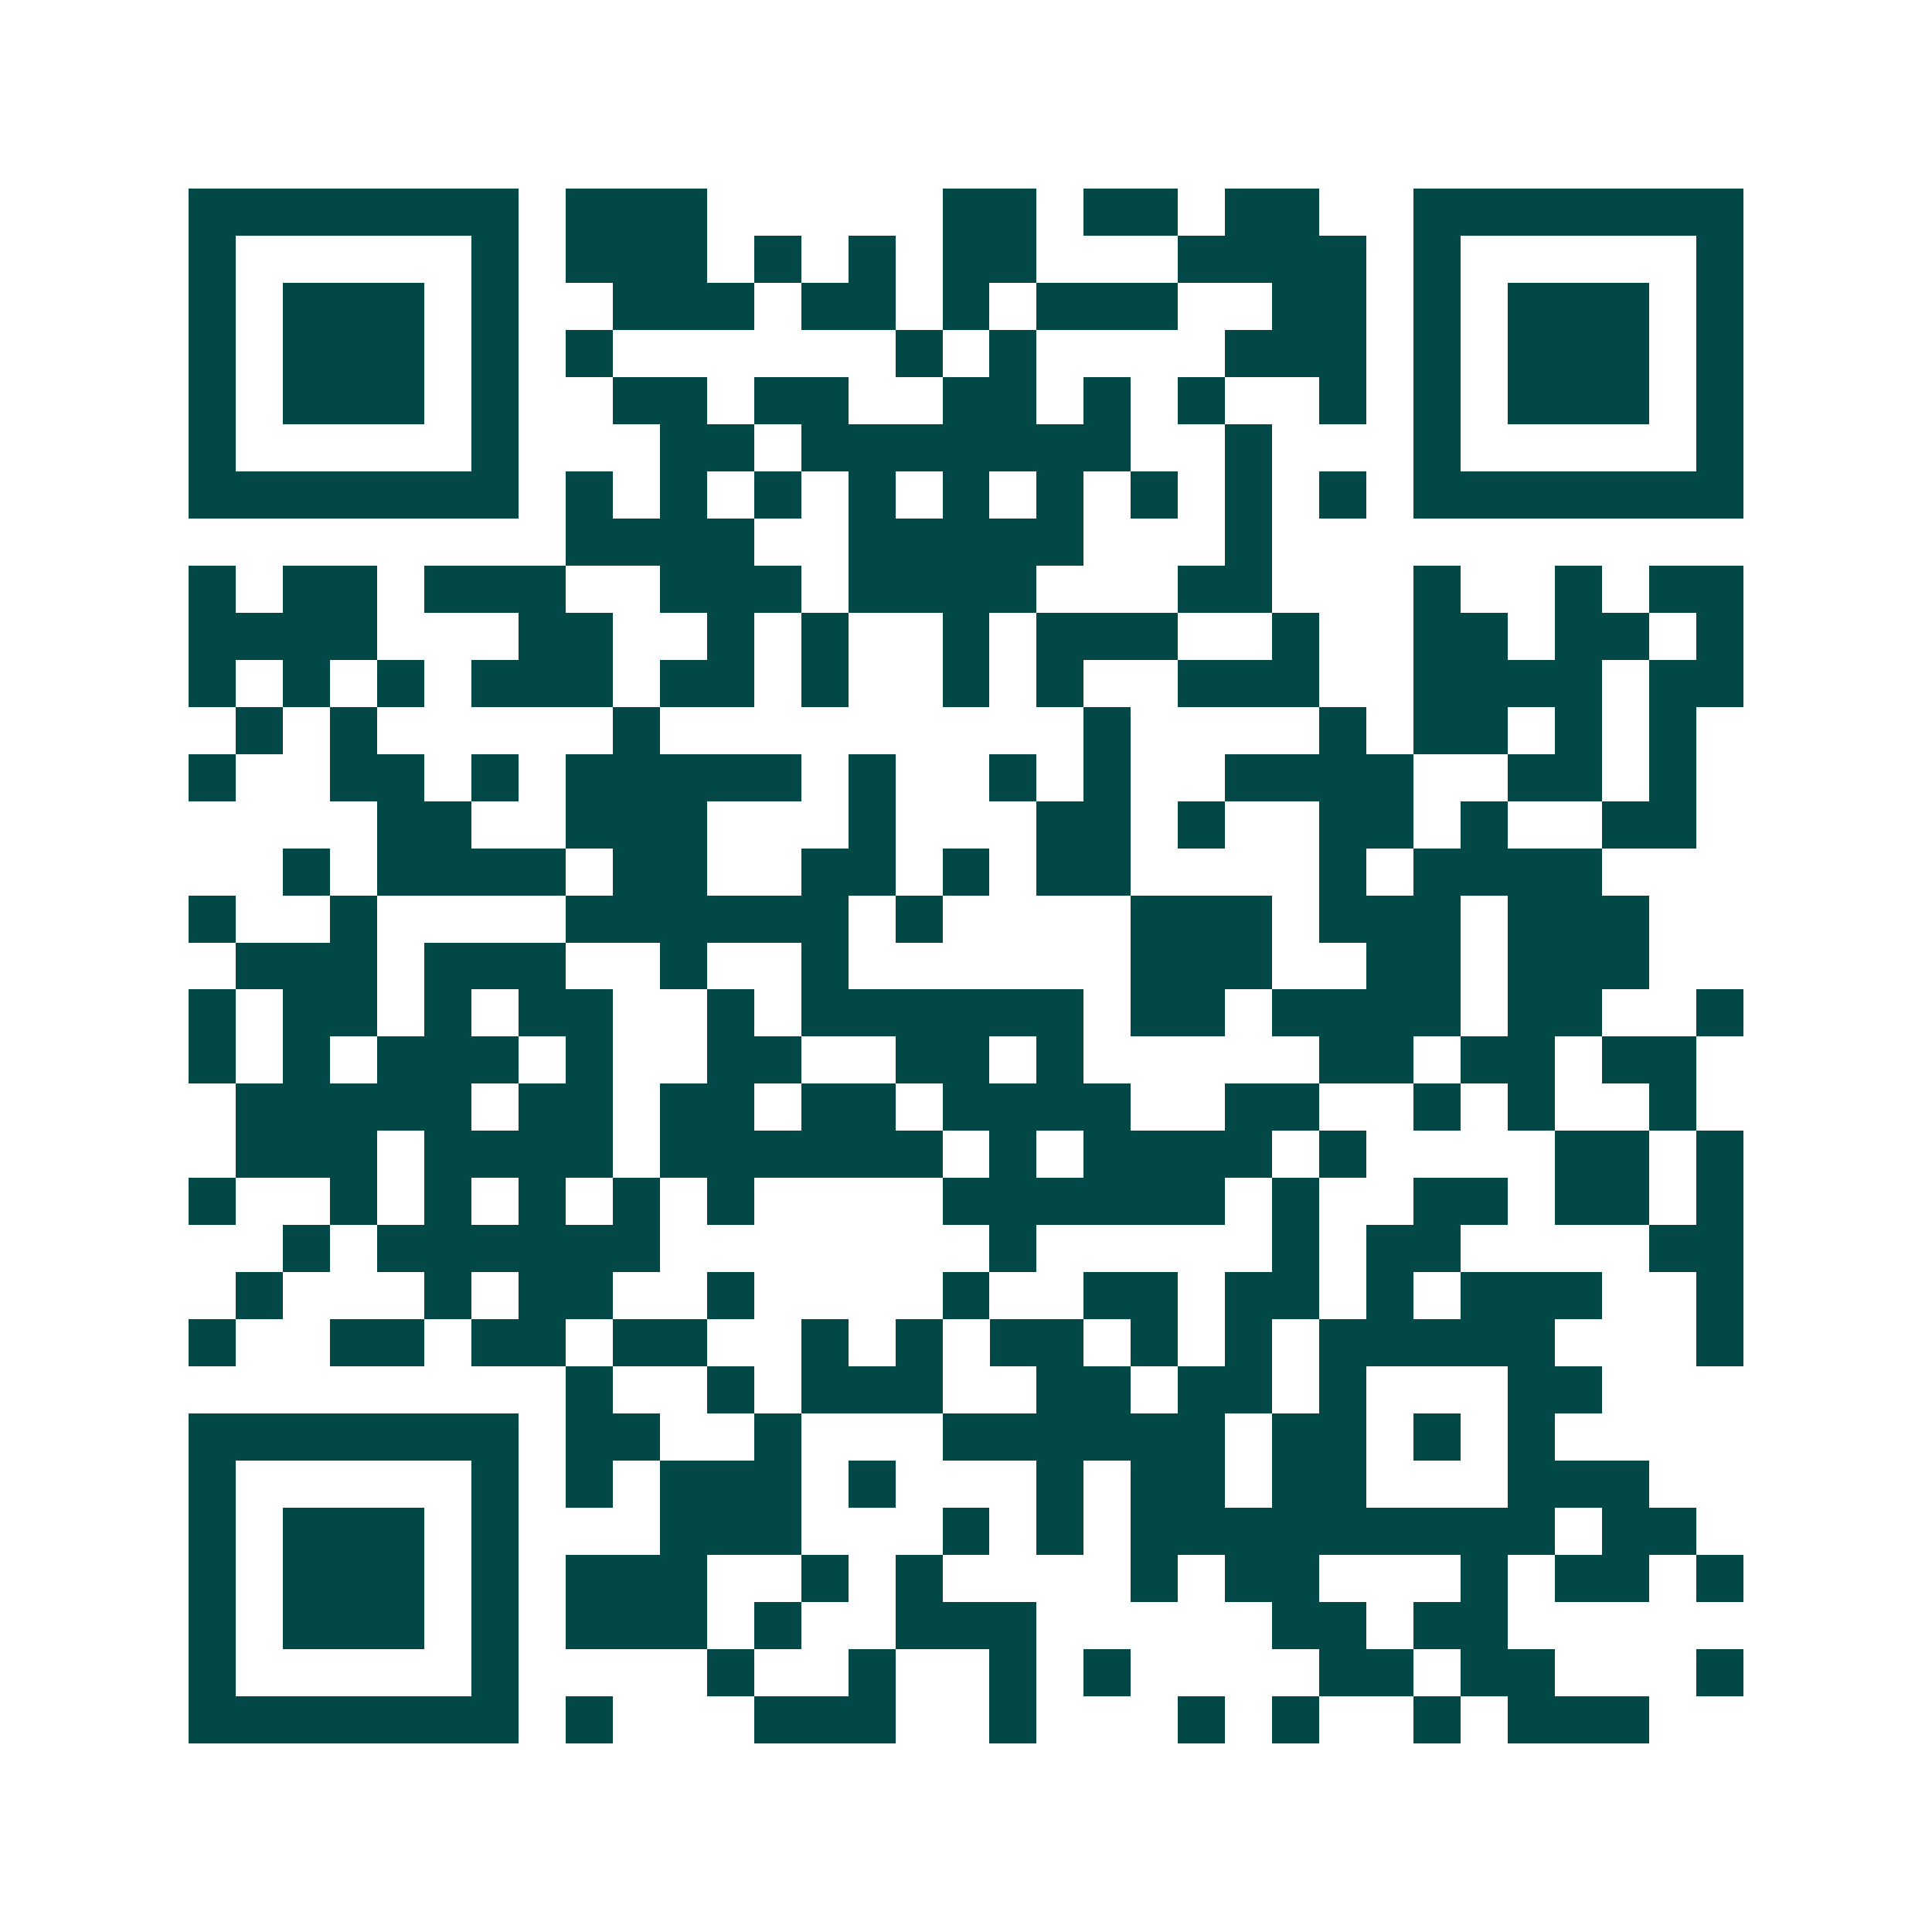<svg xmlns="http://www.w3.org/2000/svg" width="200" height="200" viewBox="0 0 41 41" shape-rendering="crispEdges"><path fill="#ffffff" d="M0 0h41v41H0z"/><path stroke="#014847" d="M4 4.5h7m1 0h3m5 0h2m1 0h2m1 0h2m2 0h7M4 5.5h1m5 0h1m1 0h3m1 0h1m1 0h1m1 0h2m3 0h4m1 0h1m5 0h1M4 6.5h1m1 0h3m1 0h1m2 0h3m1 0h2m1 0h1m1 0h3m2 0h2m1 0h1m1 0h3m1 0h1M4 7.5h1m1 0h3m1 0h1m1 0h1m6 0h1m1 0h1m4 0h3m1 0h1m1 0h3m1 0h1M4 8.5h1m1 0h3m1 0h1m2 0h2m1 0h2m2 0h2m1 0h1m1 0h1m2 0h1m1 0h1m1 0h3m1 0h1M4 9.5h1m5 0h1m3 0h2m1 0h7m2 0h1m3 0h1m5 0h1M4 10.5h7m1 0h1m1 0h1m1 0h1m1 0h1m1 0h1m1 0h1m1 0h1m1 0h1m1 0h1m1 0h7M12 11.5h4m2 0h5m3 0h1M4 12.5h1m1 0h2m1 0h3m2 0h3m1 0h4m3 0h2m3 0h1m2 0h1m1 0h2M4 13.5h4m3 0h2m2 0h1m1 0h1m2 0h1m1 0h3m2 0h1m2 0h2m1 0h2m1 0h1M4 14.5h1m1 0h1m1 0h1m1 0h3m1 0h2m1 0h1m2 0h1m1 0h1m2 0h3m2 0h4m1 0h2M5 15.5h1m1 0h1m5 0h1m9 0h1m4 0h1m1 0h2m1 0h1m1 0h1M4 16.5h1m2 0h2m1 0h1m1 0h5m1 0h1m2 0h1m1 0h1m2 0h4m2 0h2m1 0h1M8 17.5h2m2 0h3m3 0h1m3 0h2m1 0h1m2 0h2m1 0h1m2 0h2M6 18.5h1m1 0h4m1 0h2m2 0h2m1 0h1m1 0h2m4 0h1m1 0h4M4 19.5h1m2 0h1m4 0h6m1 0h1m4 0h3m1 0h3m1 0h3M5 20.5h3m1 0h3m2 0h1m2 0h1m6 0h3m2 0h2m1 0h3M4 21.5h1m1 0h2m1 0h1m1 0h2m2 0h1m1 0h6m1 0h2m1 0h4m1 0h2m2 0h1M4 22.5h1m1 0h1m1 0h3m1 0h1m2 0h2m2 0h2m1 0h1m5 0h2m1 0h2m1 0h2M5 23.5h5m1 0h2m1 0h2m1 0h2m1 0h4m2 0h2m2 0h1m1 0h1m2 0h1M5 24.5h3m1 0h4m1 0h6m1 0h1m1 0h4m1 0h1m4 0h2m1 0h1M4 25.5h1m2 0h1m1 0h1m1 0h1m1 0h1m1 0h1m4 0h6m1 0h1m2 0h2m1 0h2m1 0h1M6 26.5h1m1 0h6m7 0h1m5 0h1m1 0h2m4 0h2M5 27.5h1m3 0h1m1 0h2m2 0h1m4 0h1m2 0h2m1 0h2m1 0h1m1 0h3m2 0h1M4 28.5h1m2 0h2m1 0h2m1 0h2m2 0h1m1 0h1m1 0h2m1 0h1m1 0h1m1 0h5m3 0h1M12 29.5h1m2 0h1m1 0h3m2 0h2m1 0h2m1 0h1m3 0h2M4 30.5h7m1 0h2m2 0h1m3 0h6m1 0h2m1 0h1m1 0h1M4 31.5h1m5 0h1m1 0h1m1 0h3m1 0h1m3 0h1m1 0h2m1 0h2m3 0h3M4 32.5h1m1 0h3m1 0h1m3 0h3m3 0h1m1 0h1m1 0h9m1 0h2M4 33.5h1m1 0h3m1 0h1m1 0h3m2 0h1m1 0h1m4 0h1m1 0h2m3 0h1m1 0h2m1 0h1M4 34.5h1m1 0h3m1 0h1m1 0h3m1 0h1m2 0h3m5 0h2m1 0h2M4 35.5h1m5 0h1m4 0h1m2 0h1m2 0h1m1 0h1m4 0h2m1 0h2m3 0h1M4 36.5h7m1 0h1m3 0h3m2 0h1m3 0h1m1 0h1m2 0h1m1 0h3"/></svg>
